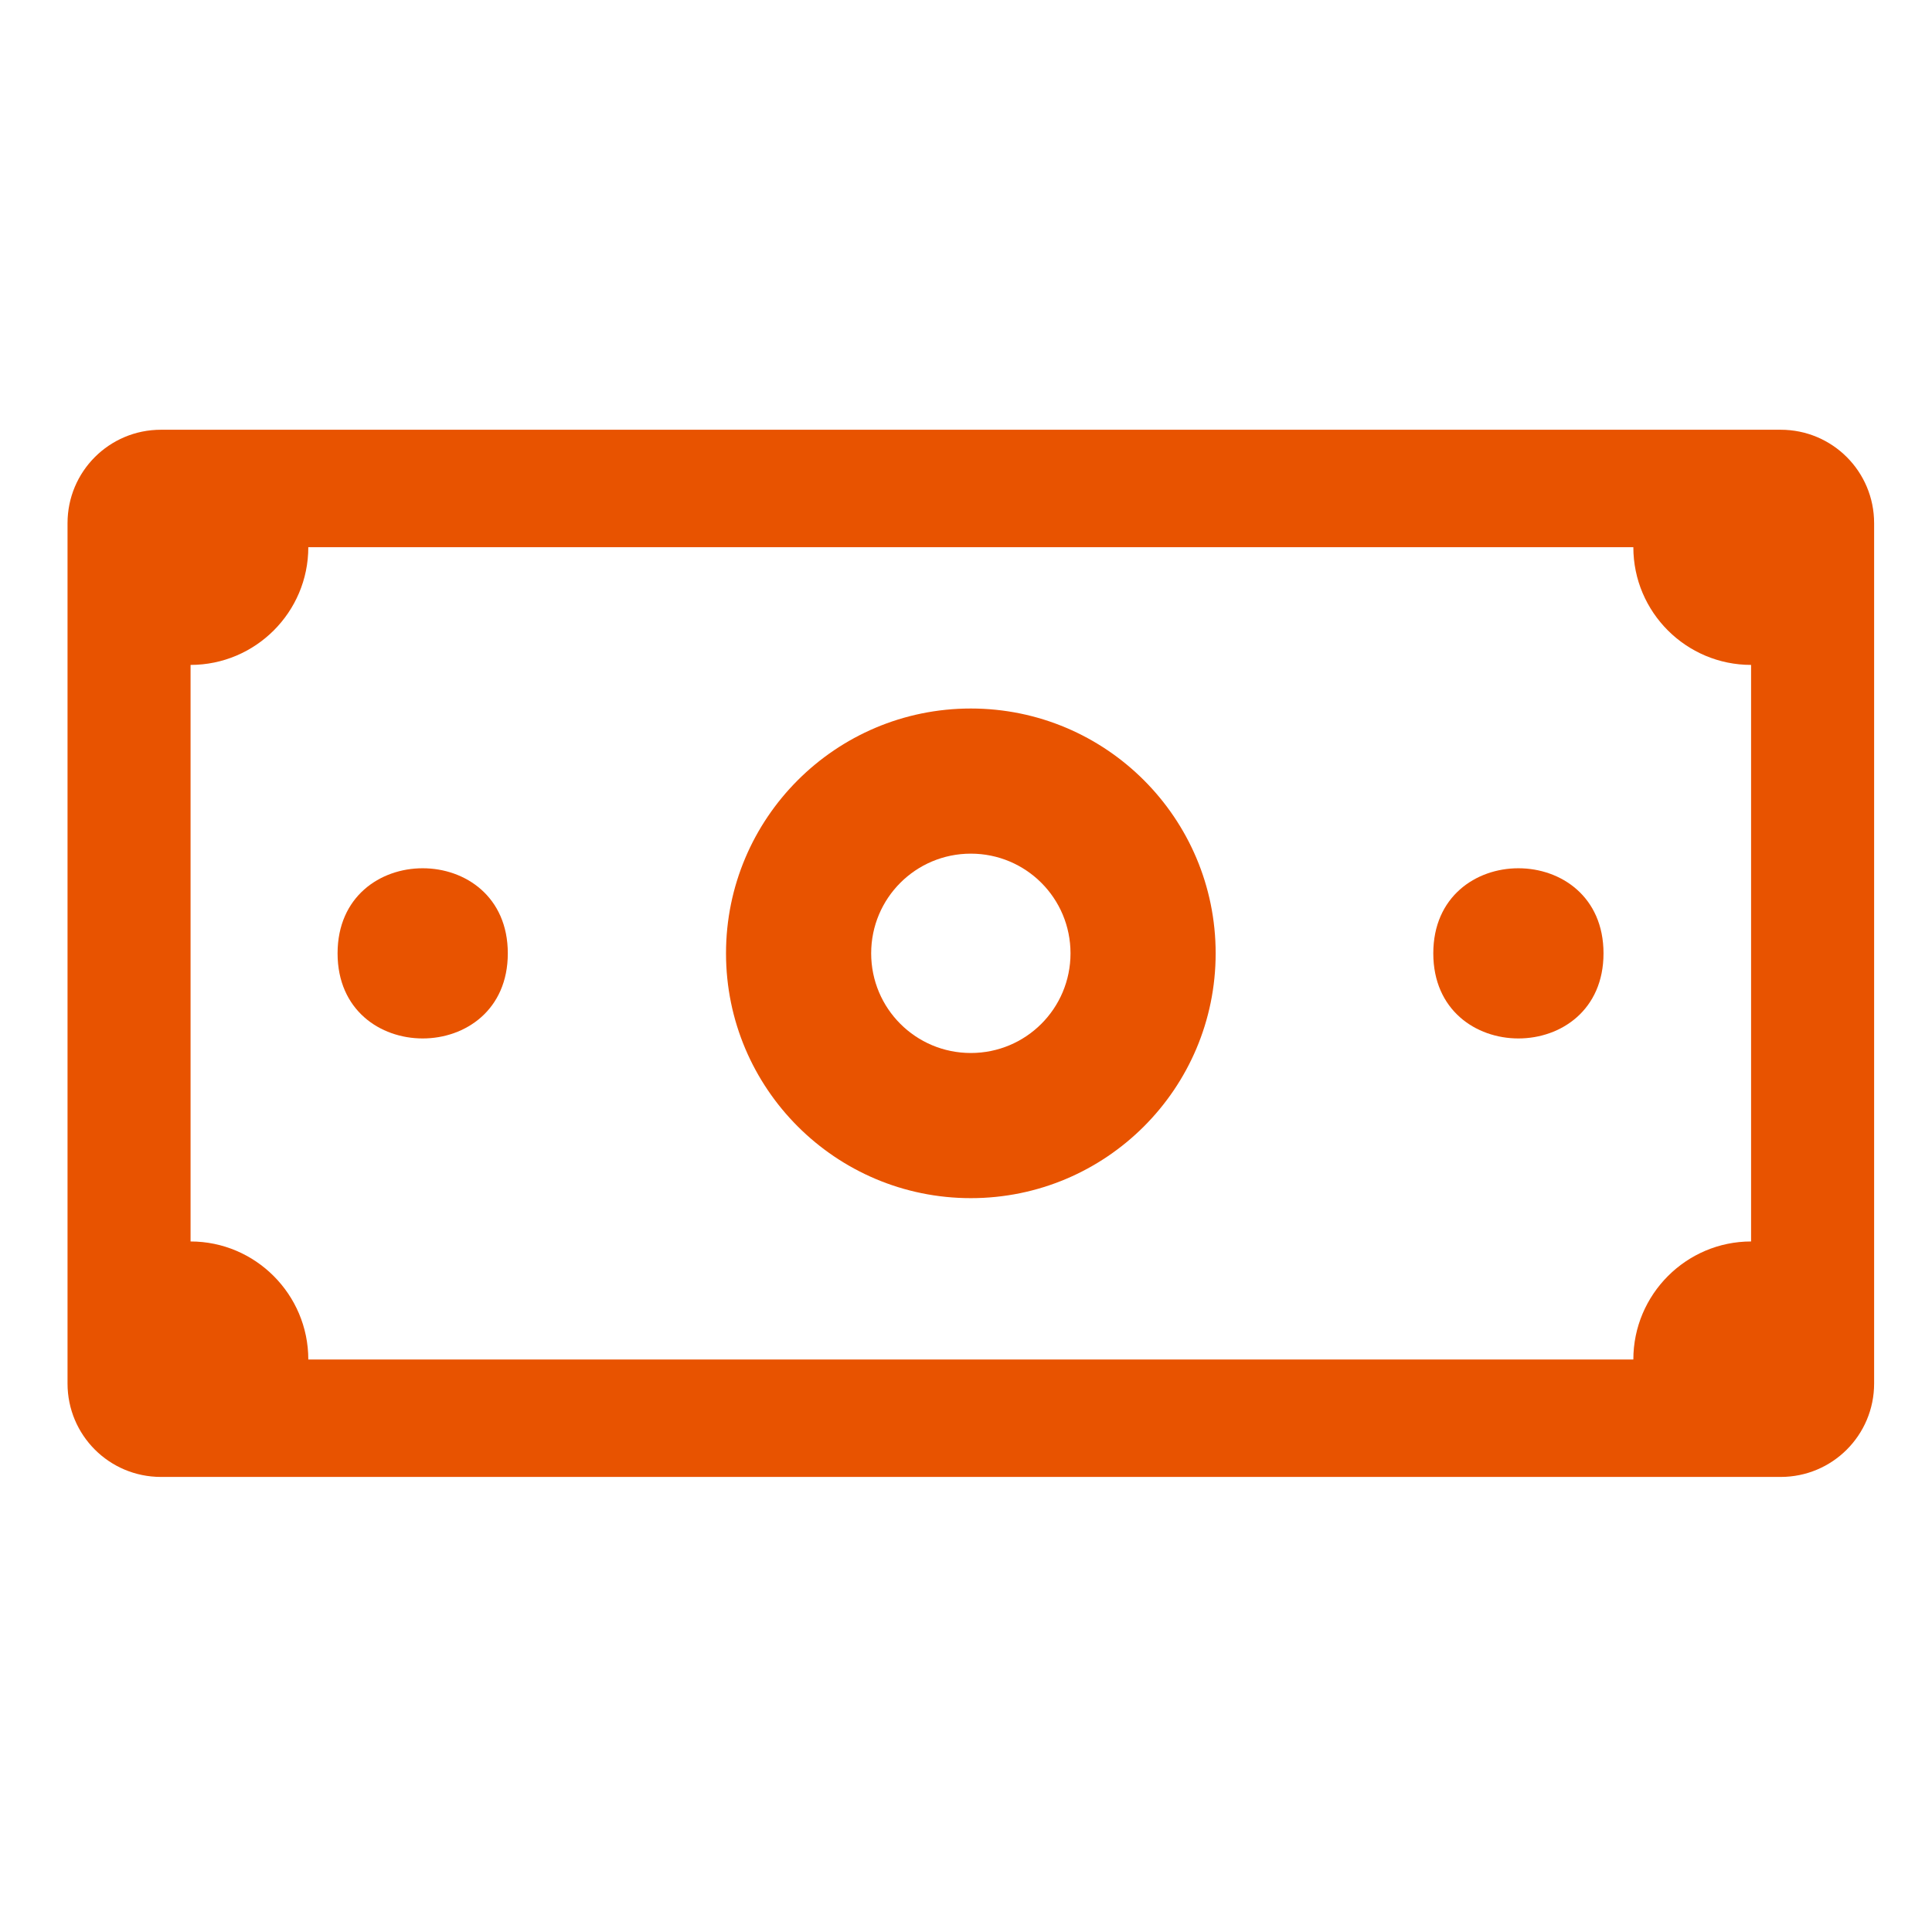 <svg width="200" height="200" viewBox="0 0 200 200" fill="none" xmlns="http://www.w3.org/2000/svg">
<g clip-path="url(#clip0_21_240)">
<path d="M184.335 44.487H16.665C11.312 44.487 6.991 48.808 6.991 54.16V143.219C6.991 148.571 11.312 152.892 16.665 152.892H184.335C189.688 152.892 194.008 148.571 194.008 143.219V54.16C194.008 48.808 189.687 44.487 184.335 44.487ZM181.272 128.516C174.565 128.516 169.083 133.998 169.083 140.737H31.916C31.916 133.998 26.434 128.516 19.727 128.516V68.832C26.434 68.832 31.916 63.383 31.916 56.644H169.083C169.083 63.383 174.565 68.832 181.272 68.832V128.516Z" fill="#E85300"/>
<path d="M100.501 73.345C86.507 73.345 75.157 84.695 75.157 98.688C75.157 112.682 86.507 124.032 100.501 124.032C114.494 124.032 125.844 112.682 125.844 98.688C125.844 84.695 114.494 73.345 100.501 73.345ZM100.501 109.006C94.793 109.006 90.183 104.395 90.183 98.688C90.183 92.981 94.793 88.37 100.501 88.37C106.208 88.37 110.819 92.981 110.819 98.688C110.819 104.395 106.208 109.006 100.501 109.006Z" fill="#E85300"/>
<path d="M165.995 98.691C165.995 110.436 148.374 110.436 148.374 98.691C148.374 86.946 165.995 86.946 165.995 98.691Z" fill="#E85300"/>
<path d="M52.568 98.691C52.568 110.436 34.946 110.436 34.946 98.691C34.946 86.946 52.568 86.946 52.568 98.691Z" fill="#E85300"/>
</g>
<defs>
<clipPath id="clip0_21_240">
<rect width="200" height="200" fill="white"/>
</clipPath>
</defs>
</svg>

